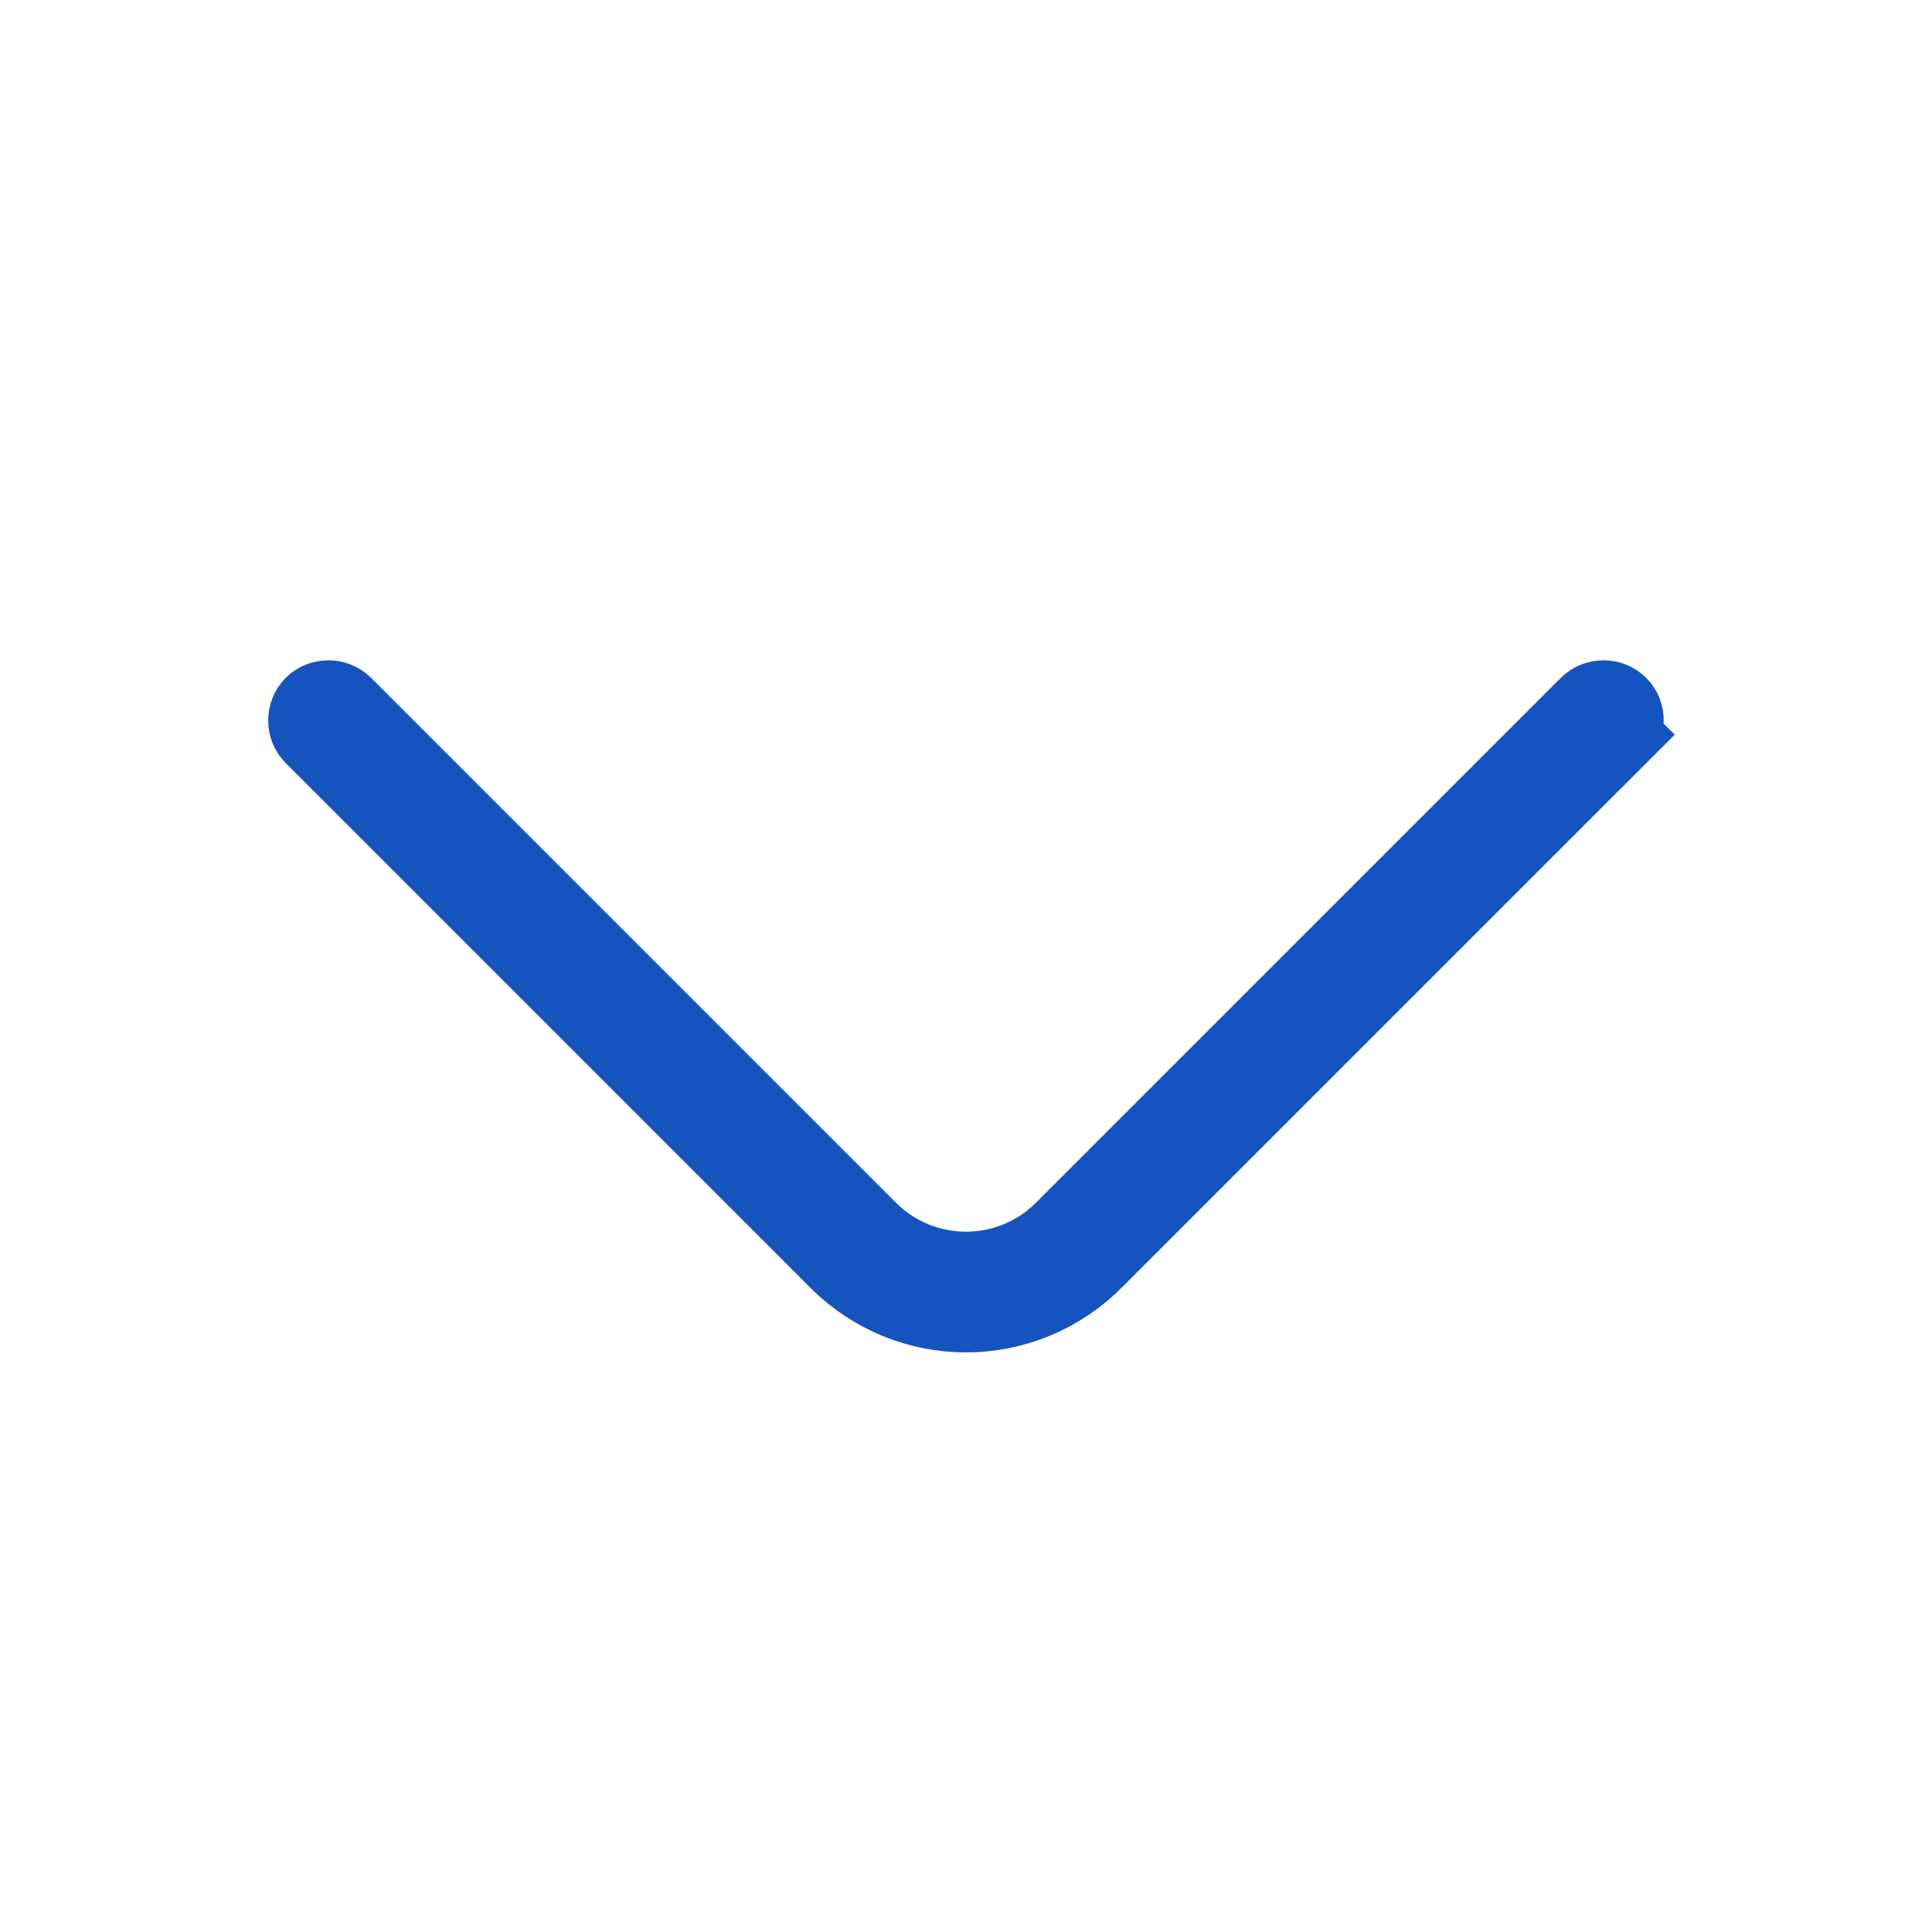 <svg width="24" height="24" viewBox="0 0 24 24" fill="none" xmlns="http://www.w3.org/2000/svg">
<g id="vuesax/outline/arrow-down">
<g id="arrow-down">
<path id="Vector" d="M11.999 16.3C11.428 16.3 10.856 16.079 10.423 15.646L3.903 9.126C3.808 9.032 3.808 8.868 3.903 8.774C3.998 8.679 4.161 8.679 4.256 8.774L10.776 15.294C11.451 15.969 12.548 15.969 13.223 15.294L19.743 8.774C19.838 8.679 20.001 8.679 20.096 8.774C20.191 8.868 20.191 9.032 20.096 9.126L20.45 9.48L20.096 9.126L13.576 15.646C13.143 16.079 12.572 16.3 11.999 16.3Z" fill="#1553BF" stroke="#1553BF"/>
</g>
</g>
</svg>
